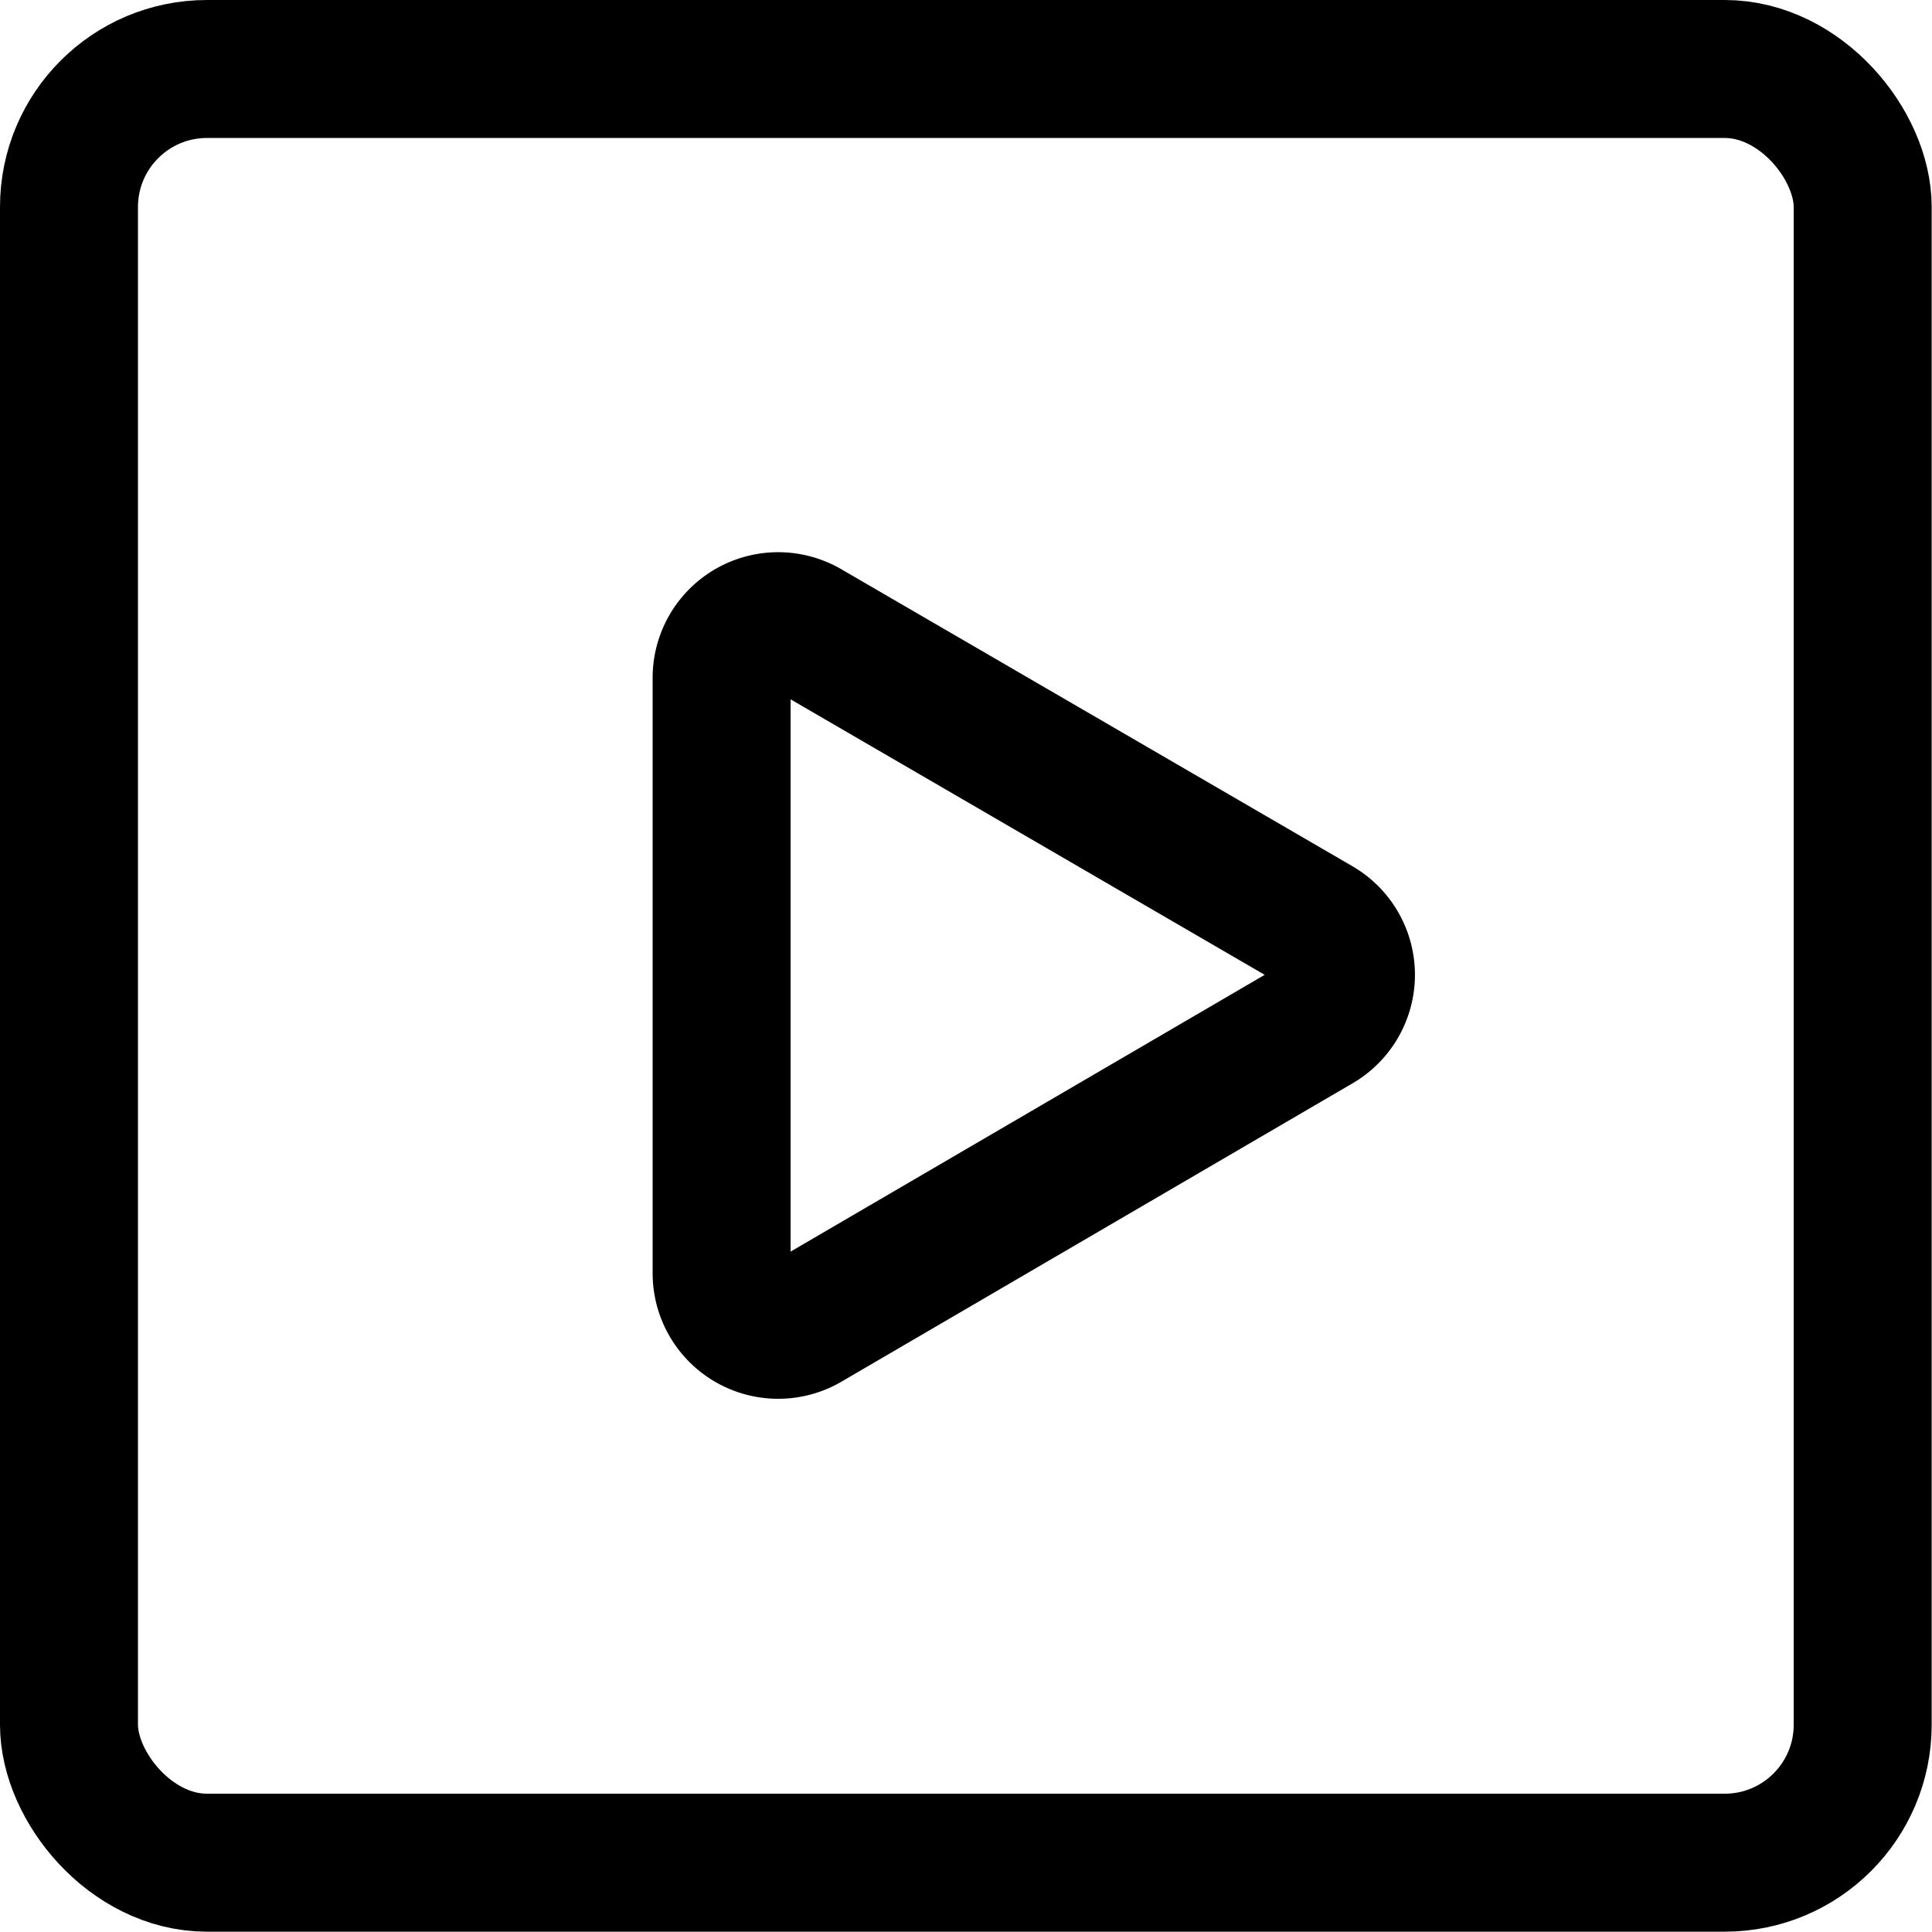 <?xml version="1.0" encoding="UTF-8"?> <svg xmlns="http://www.w3.org/2000/svg" viewBox="0 0 24 24"><g transform="matrix(1.714,0,0,1.714,0,0)"><g><rect x="0.5" y="0.5" width="13" height="13" rx="1" style="fill: none;stroke: currentColor;stroke-linecap: round;stroke-linejoin: round"></rect><path d="M5.23,9.23V4.91a.41.41,0,0,1,.62-.35l3.7,2.15a.41.41,0,0,1,0,.71L5.85,9.58A.41.41,0,0,1,5.23,9.23Z" style="fill: none;stroke: currentColor;stroke-linecap: round;stroke-linejoin: round"></path></g></g></svg> 